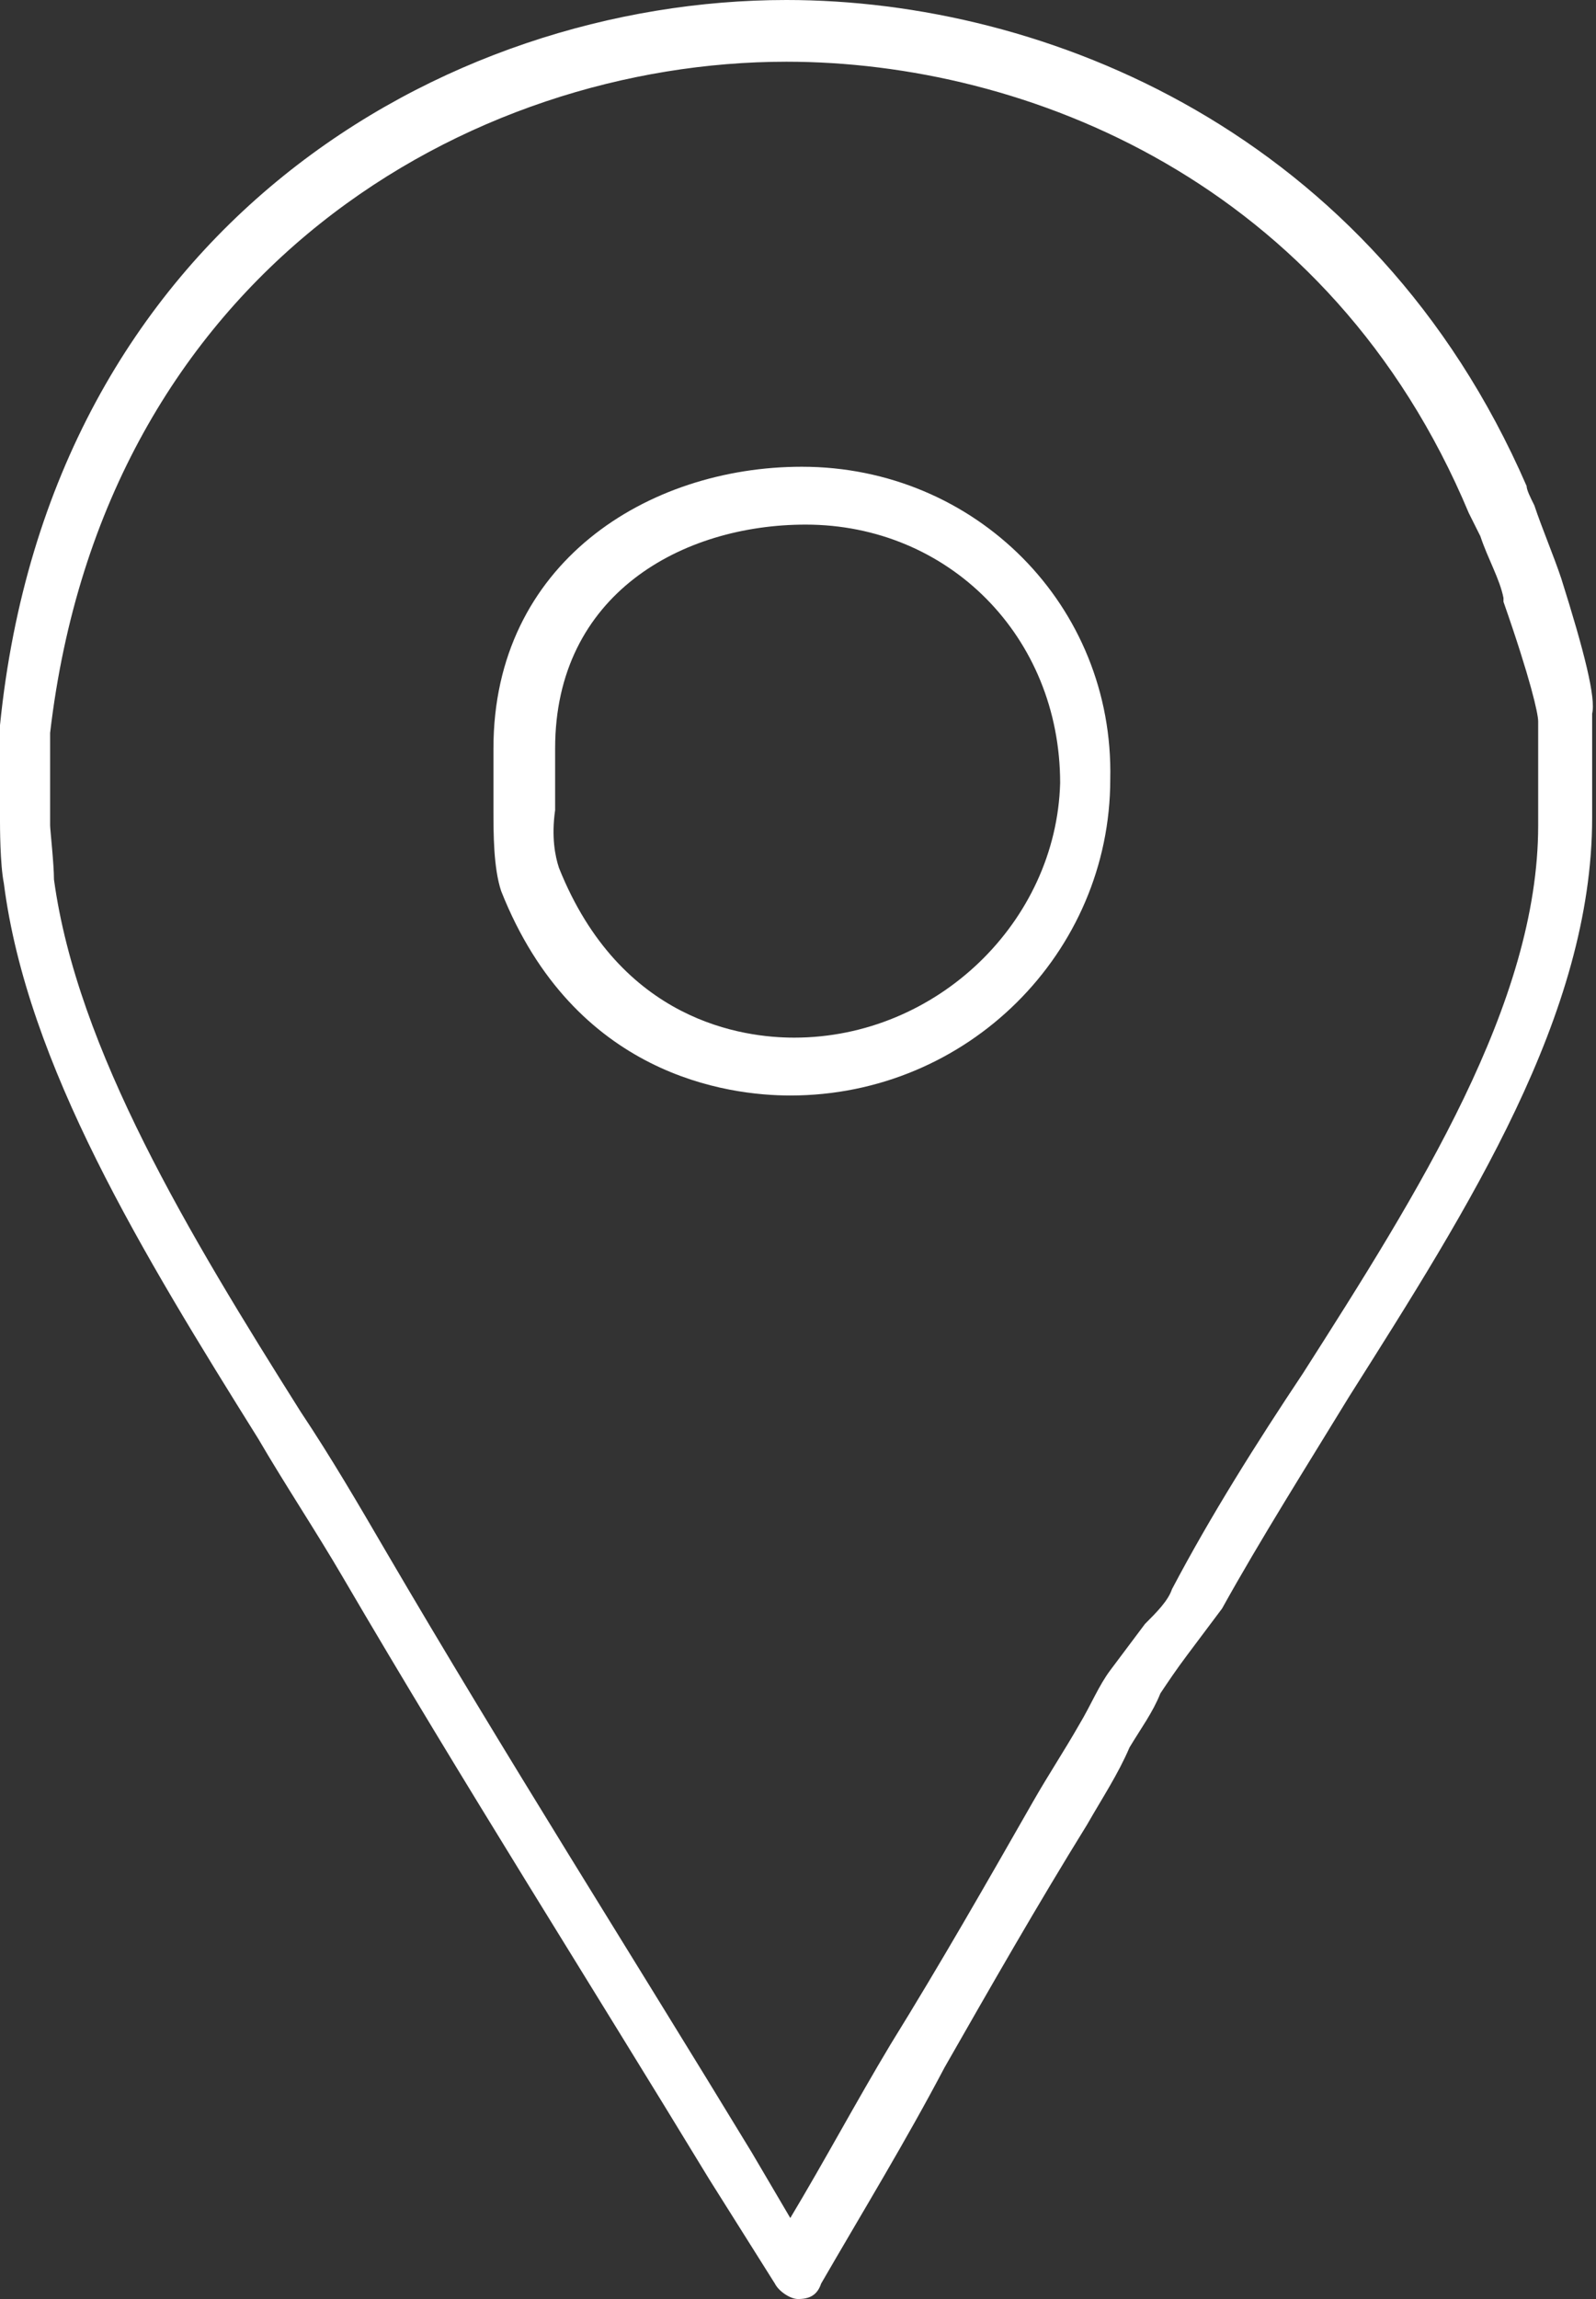 <svg xmlns="http://www.w3.org/2000/svg" xmlns:xlink="http://www.w3.org/1999/xlink" preserveAspectRatio="xMidYMid meet" version="1.0" viewBox="9.3 0.2 41.4 59.6" zoomAndPan="magnify" style="fill: rgb(255, 255, 255);" original_string_length="1366"><rect x="9.3" y="0.2" width="41.4" height="59.6" fill="#333333" stroke="none"/><g id="__id163_svg583yv1p"><path d="m49.8 15.2c-.2-.6-.5-1.3-.7-1.9-.1-.2-.2-.4-.2-.5-4-9.2-12.5-12.6-19.2-12.6-8.9 0-19.1 5.9-20.4 18.8v2.5c0 .1 0 1.1.1 1.6.6 4.7 3.6 9.6 6.6 14.4.7 1.2 1.5 2.4 2.2 3.6 3.1 5.3 6.4 10.5 9.5 15.6l1.7 2.7c.1.2.4.4.6.4.3 0 .5-.1.6-.4 1.1-1.9 2.2-3.7 3.2-5.6 1.2-2.1 2.4-4.2 3.7-6.3.4-.7.8-1.3 1.1-2 .3-.5.6-.9.8-1.4.2-.3.4-.6.7-1s.6-.8.9-1.2c1-1.8 2.2-3.7 3.3-5.5 3.1-4.9 6.3-9.9 6.3-15v-2.7c.1-.4-.2-1.6-.8-3.5zm-.6 6.4c0 4.6-3.1 9.5-6.1 14.2-1.2 1.8-2.4 3.7-3.4 5.6-.1.3-.4.6-.7.9-.3.4-.6.8-.9 1.2s-.5.9-.8 1.4c-.4.7-.8 1.3-1.2 2-1.2 2.1-2.4 4.2-3.7 6.3-.9 1.5-1.7 3-2.6 4.5l-1-1.7c-3.1-5.1-6.4-10.3-9.5-15.6-.7-1.2-1.4-2.4-2.2-3.6-2.9-4.6-5.8-9.4-6.4-13.8 0-.4-.1-1.3-.1-1.4v-2.4c1.4-12 10.9-17.4 19.1-17.4 6.2 0 14.1 3.1 17.7 11.7.1.2.2.4.3.6.2.6.5 1.1.6 1.6v.1c.7 2 .9 2.9.9 3.1z" style="fill: inherit;"/></g><g id="__id164_svg583yv1p"><path d="m30.1 12.3c-4 0-8 2.5-8 7.3v1.6c0 .6 0 1.5.2 2.1 1.9 4.8 5.9 5.3 7.5 5.3 4.6 0 8.3-3.7 8.3-8.2.1-4.5-3.5-8.1-8-8.1zm-.2 14.8c-1.3 0-4.5-.4-6.1-4.4-.1-.3-.2-.8-.1-1.5v-1.6c0-4 3.3-5.8 6.5-5.8 3.7 0 6.6 2.9 6.6 6.7-.1 3.6-3.2 6.6-6.9 6.6z" style="fill: inherit;"/></g></svg>